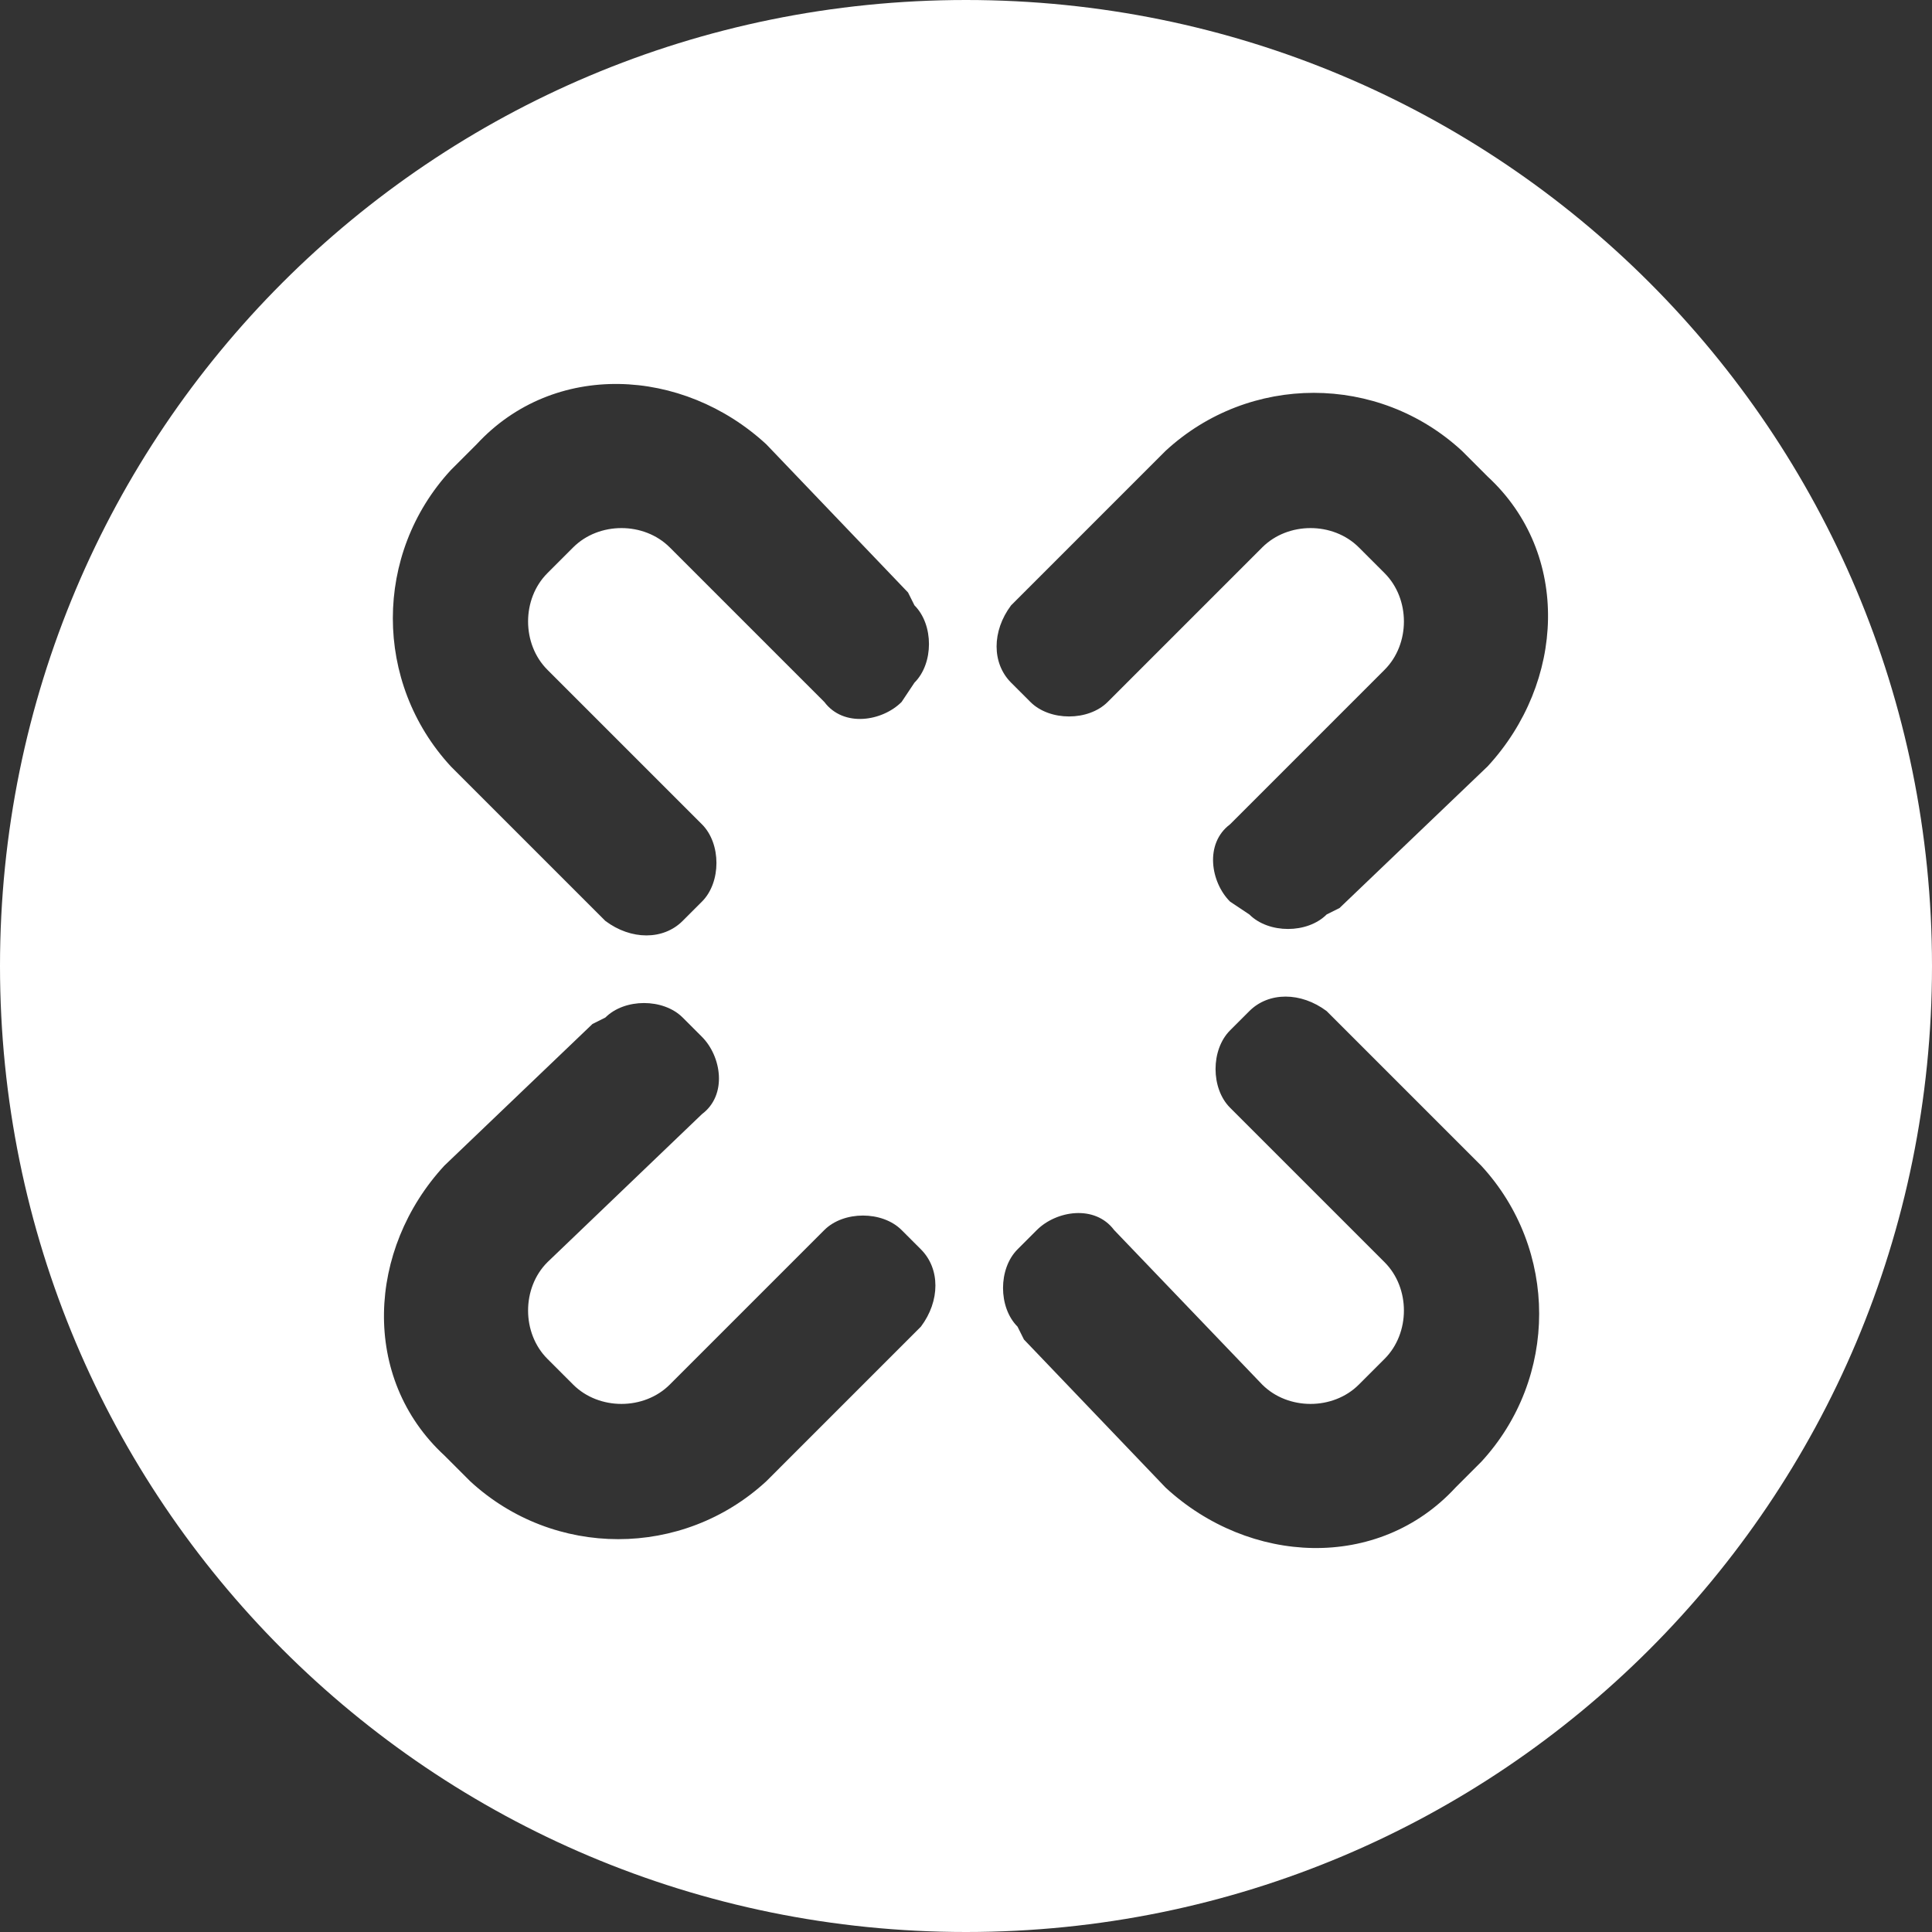 <?xml version="1.0" encoding="utf-8"?>
<!-- Generator: Adobe Illustrator 22.0.1, SVG Export Plug-In . SVG Version: 6.00 Build 0)  -->
<svg version="1.1" id="Layer_1" xmlns="http://www.w3.org/2000/svg" xmlns:xlink="http://www.w3.org/1999/xlink" x="0px" y="0px"
	 viewBox="0 0 30 30" style="enable-background:new 0 0 30 30;" xml:space="preserve">
<rect x="0" y="0" width="30" height="30" fill="#333333" stroke="none"/>
<style type="text/css">
	.st0{fill:white;}
</style>
<path class="st0" d="M15,0C6.7,0,0,6.7,0,15c0,8.3,6.7,15,15,15s15-6.7,15-15C30,6.7,23.3,0,15,0z M19.6,21.5c0.4,0.4,1.1,0.4,1.5,0
	l0.4-0.4c0.4-0.4,0.4-1.1,0-1.5l-2.4-2.4c-0.3-0.3-0.3-0.9,0-1.2l0.3-0.3c0.3-0.3,0.8-0.3,1.2,0l2.4,2.4c1.2,1.3,1.2,3.3,0,4.6
	l-0.4,0.4c-1.2,1.3-3.2,1.2-4.5,0l-2.2-2.3l-0.1-0.2c-0.3-0.3-0.3-0.9,0-1.2l0.3-0.3c0.3-0.3,0.9-0.4,1.2,0L19.6,21.5z M21.5,10.4
	c0.4-0.4,0.4-1.1,0-1.5l-0.4-0.4c-0.4-0.4-1.1-0.4-1.5,0l-2.4,2.4c-0.3,0.3-0.9,0.3-1.2,0l-0.3-0.3c-0.3-0.3-0.3-0.8,0-1.2L18.1,7
	c1.3-1.2,3.3-1.2,4.6,0l0.4,0.4c1.3,1.2,1.2,3.2,0,4.5l-2.3,2.2l-0.2,0.1c-0.3,0.3-0.9,0.3-1.2,0L19.1,14c-0.3-0.3-0.4-0.9,0-1.2
	L21.5,10.4z M10.4,8.5c-0.4-0.4-1.1-0.4-1.5,0L8.5,8.9c-0.4,0.4-0.4,1.1,0,1.5l2.4,2.4c0.3,0.3,0.3,0.9,0,1.2l-0.3,0.3
	c-0.3,0.3-0.8,0.3-1.2,0L7,11.9c-1.2-1.3-1.2-3.3,0-4.6l0.4-0.4c1.2-1.3,3.2-1.2,4.5,0l2.2,2.3l0.1,0.2c0.3,0.3,0.3,0.9,0,1.2
	L14,10.9c-0.3,0.3-0.9,0.4-1.2,0L10.4,8.5z M8.5,19.6c-0.4,0.4-0.4,1.1,0,1.5l0.4,0.4c0.4,0.4,1.1,0.4,1.5,0l2.4-2.4
	c0.3-0.3,0.9-0.3,1.2,0l0.3,0.3c0.3,0.3,0.3,0.8,0,1.2L11.9,23c-1.3,1.2-3.3,1.2-4.6,0l-0.4-0.4c-1.3-1.2-1.2-3.2,0-4.5l2.3-2.2
	l0.2-0.1c0.3-0.3,0.9-0.3,1.2,0l0.3,0.3c0.3,0.3,0.4,0.9,0,1.2L8.5,19.6z"/>
</svg>
